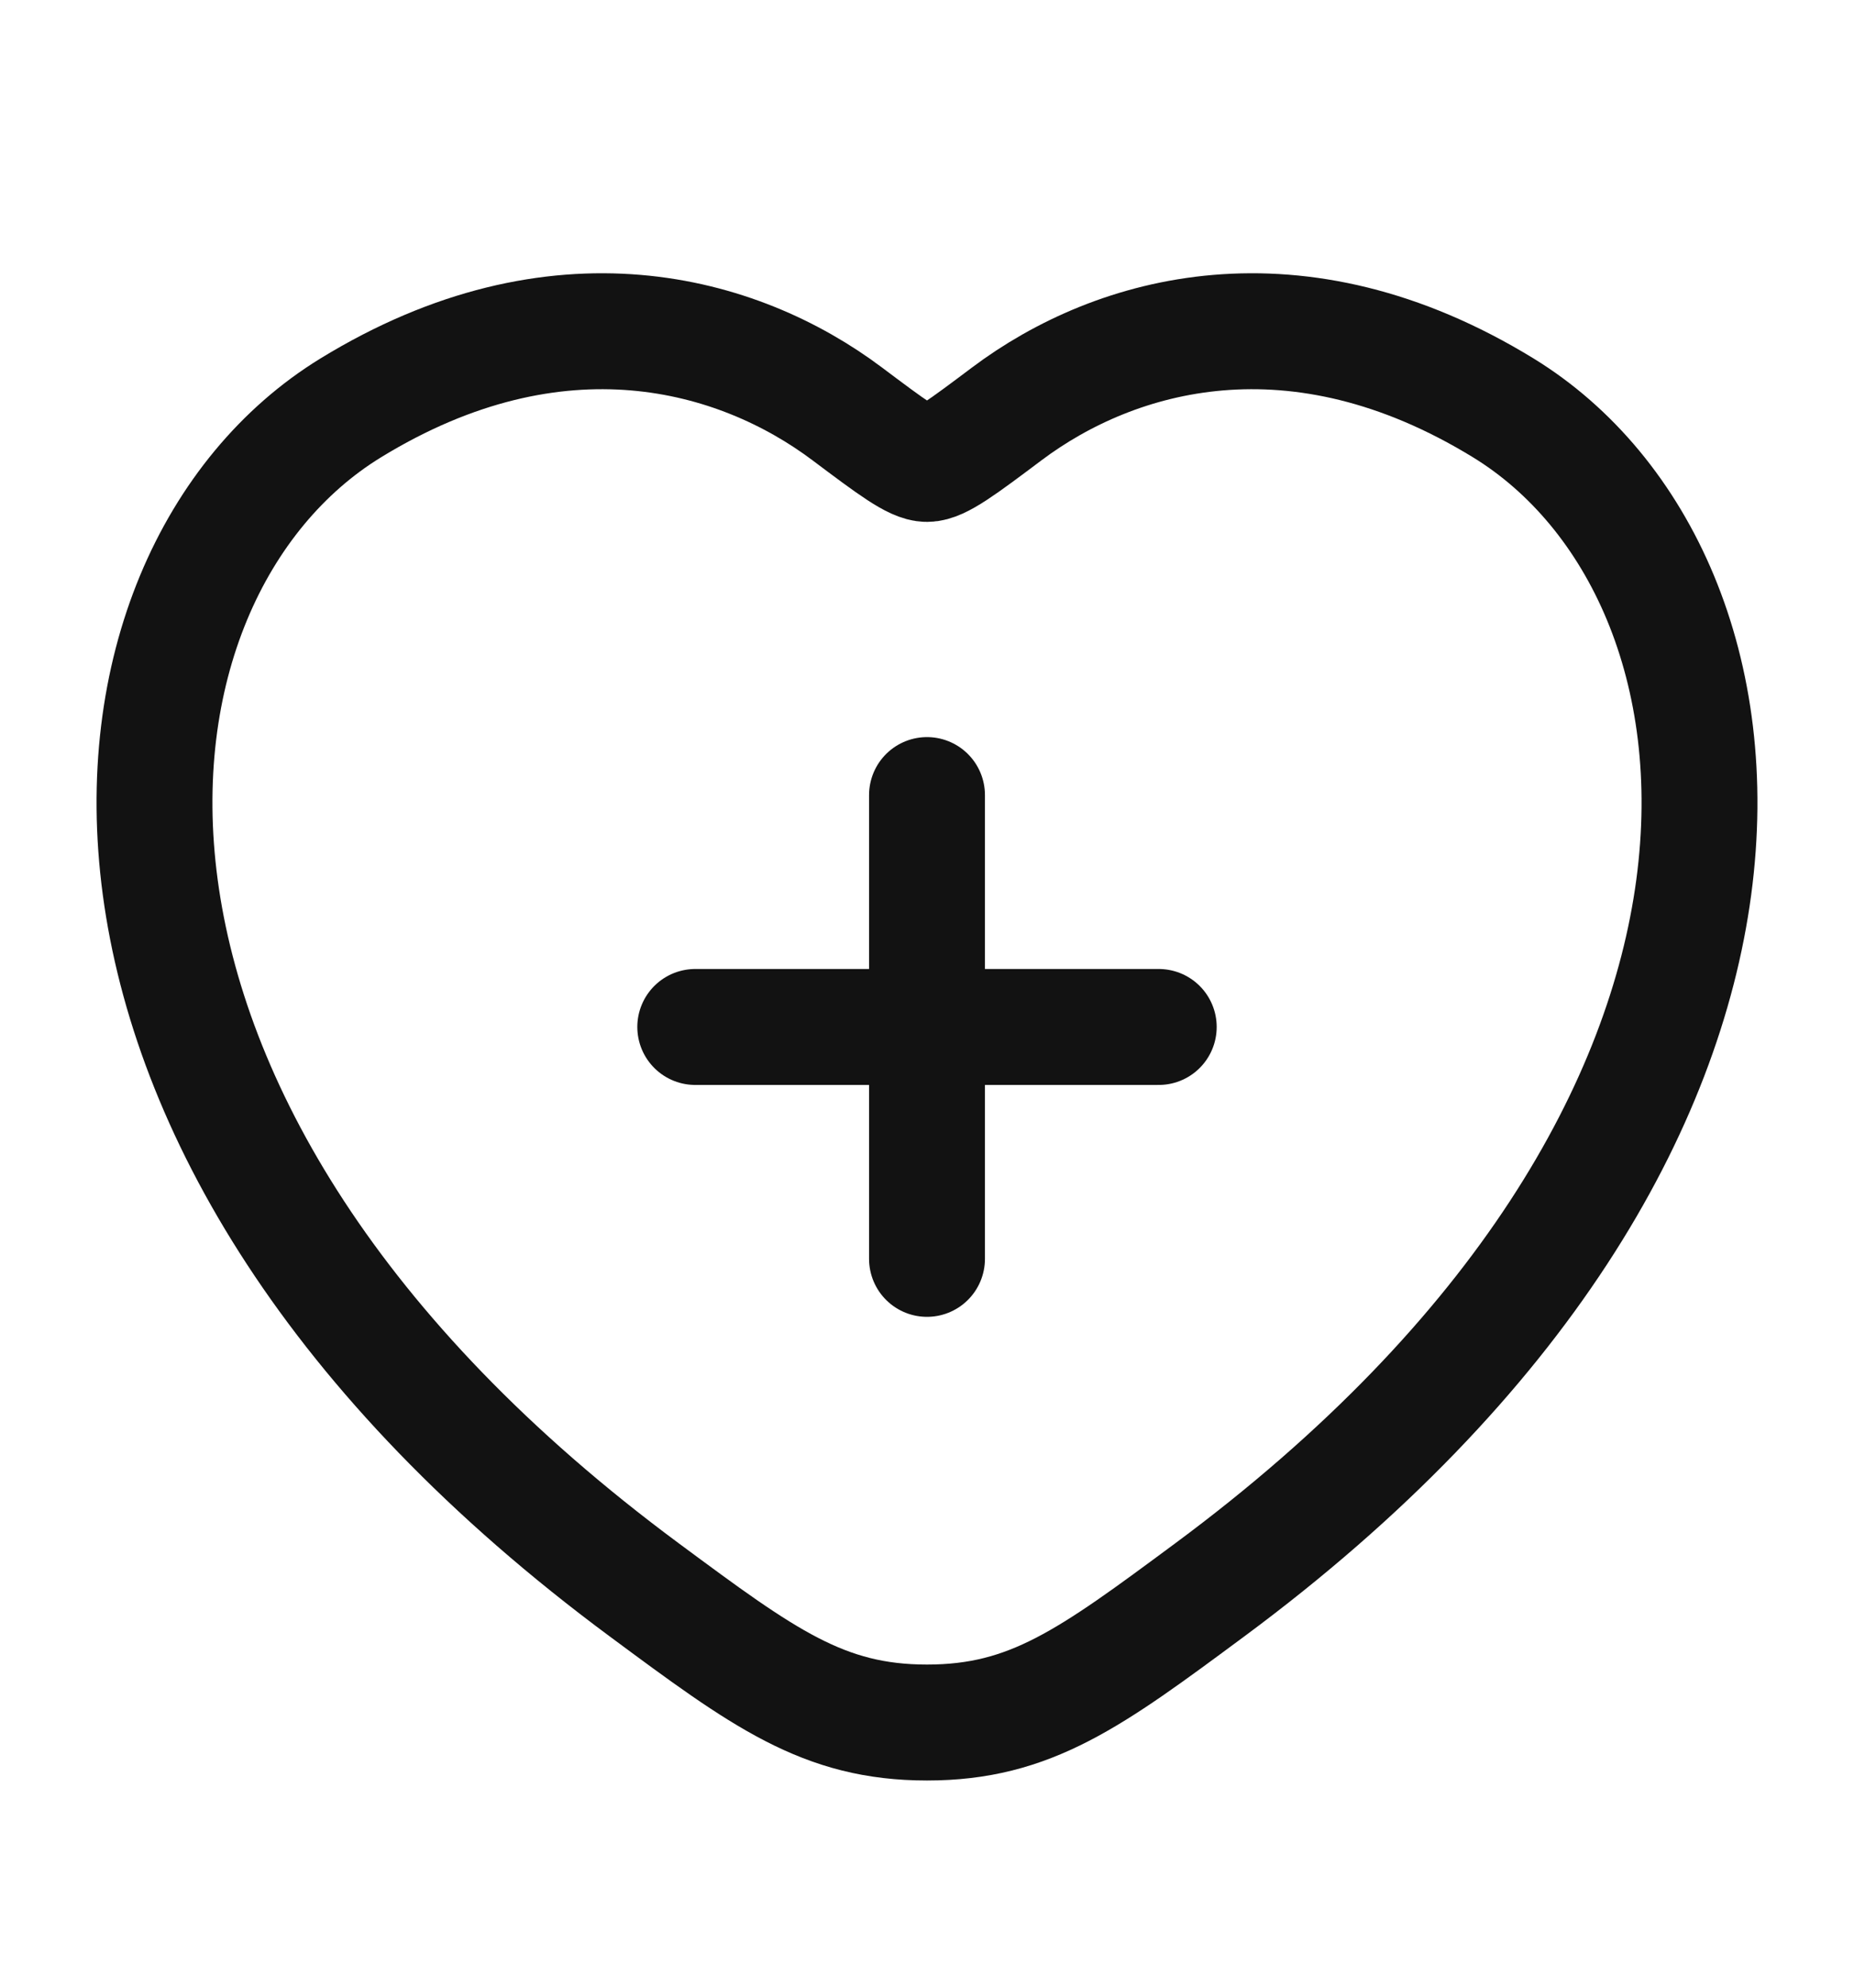 <svg width="14" height="15" viewBox="0 0 14 15" fill="none" xmlns="http://www.w3.org/2000/svg">
<path d="M11.353 3.079C9.789 2.12 8.424 2.507 7.603 3.123C7.267 3.375 7.099 3.501 7 3.501C6.901 3.501 6.733 3.375 6.397 3.123C5.576 2.507 4.211 2.12 2.647 3.079C0.594 4.339 0.129 8.493 4.865 11.998C5.767 12.666 6.218 12.999 7 12.999C7.782 12.999 8.233 12.666 9.135 11.998C13.871 8.493 13.406 4.339 11.353 3.079Z" stroke="#121212" stroke-width="0.875" stroke-linecap="round"/>
<path d="M7 6V9.5M5.25 7.75H8.75" stroke="#121212" stroke-width="0.875" stroke-linecap="round"/>
</svg>
